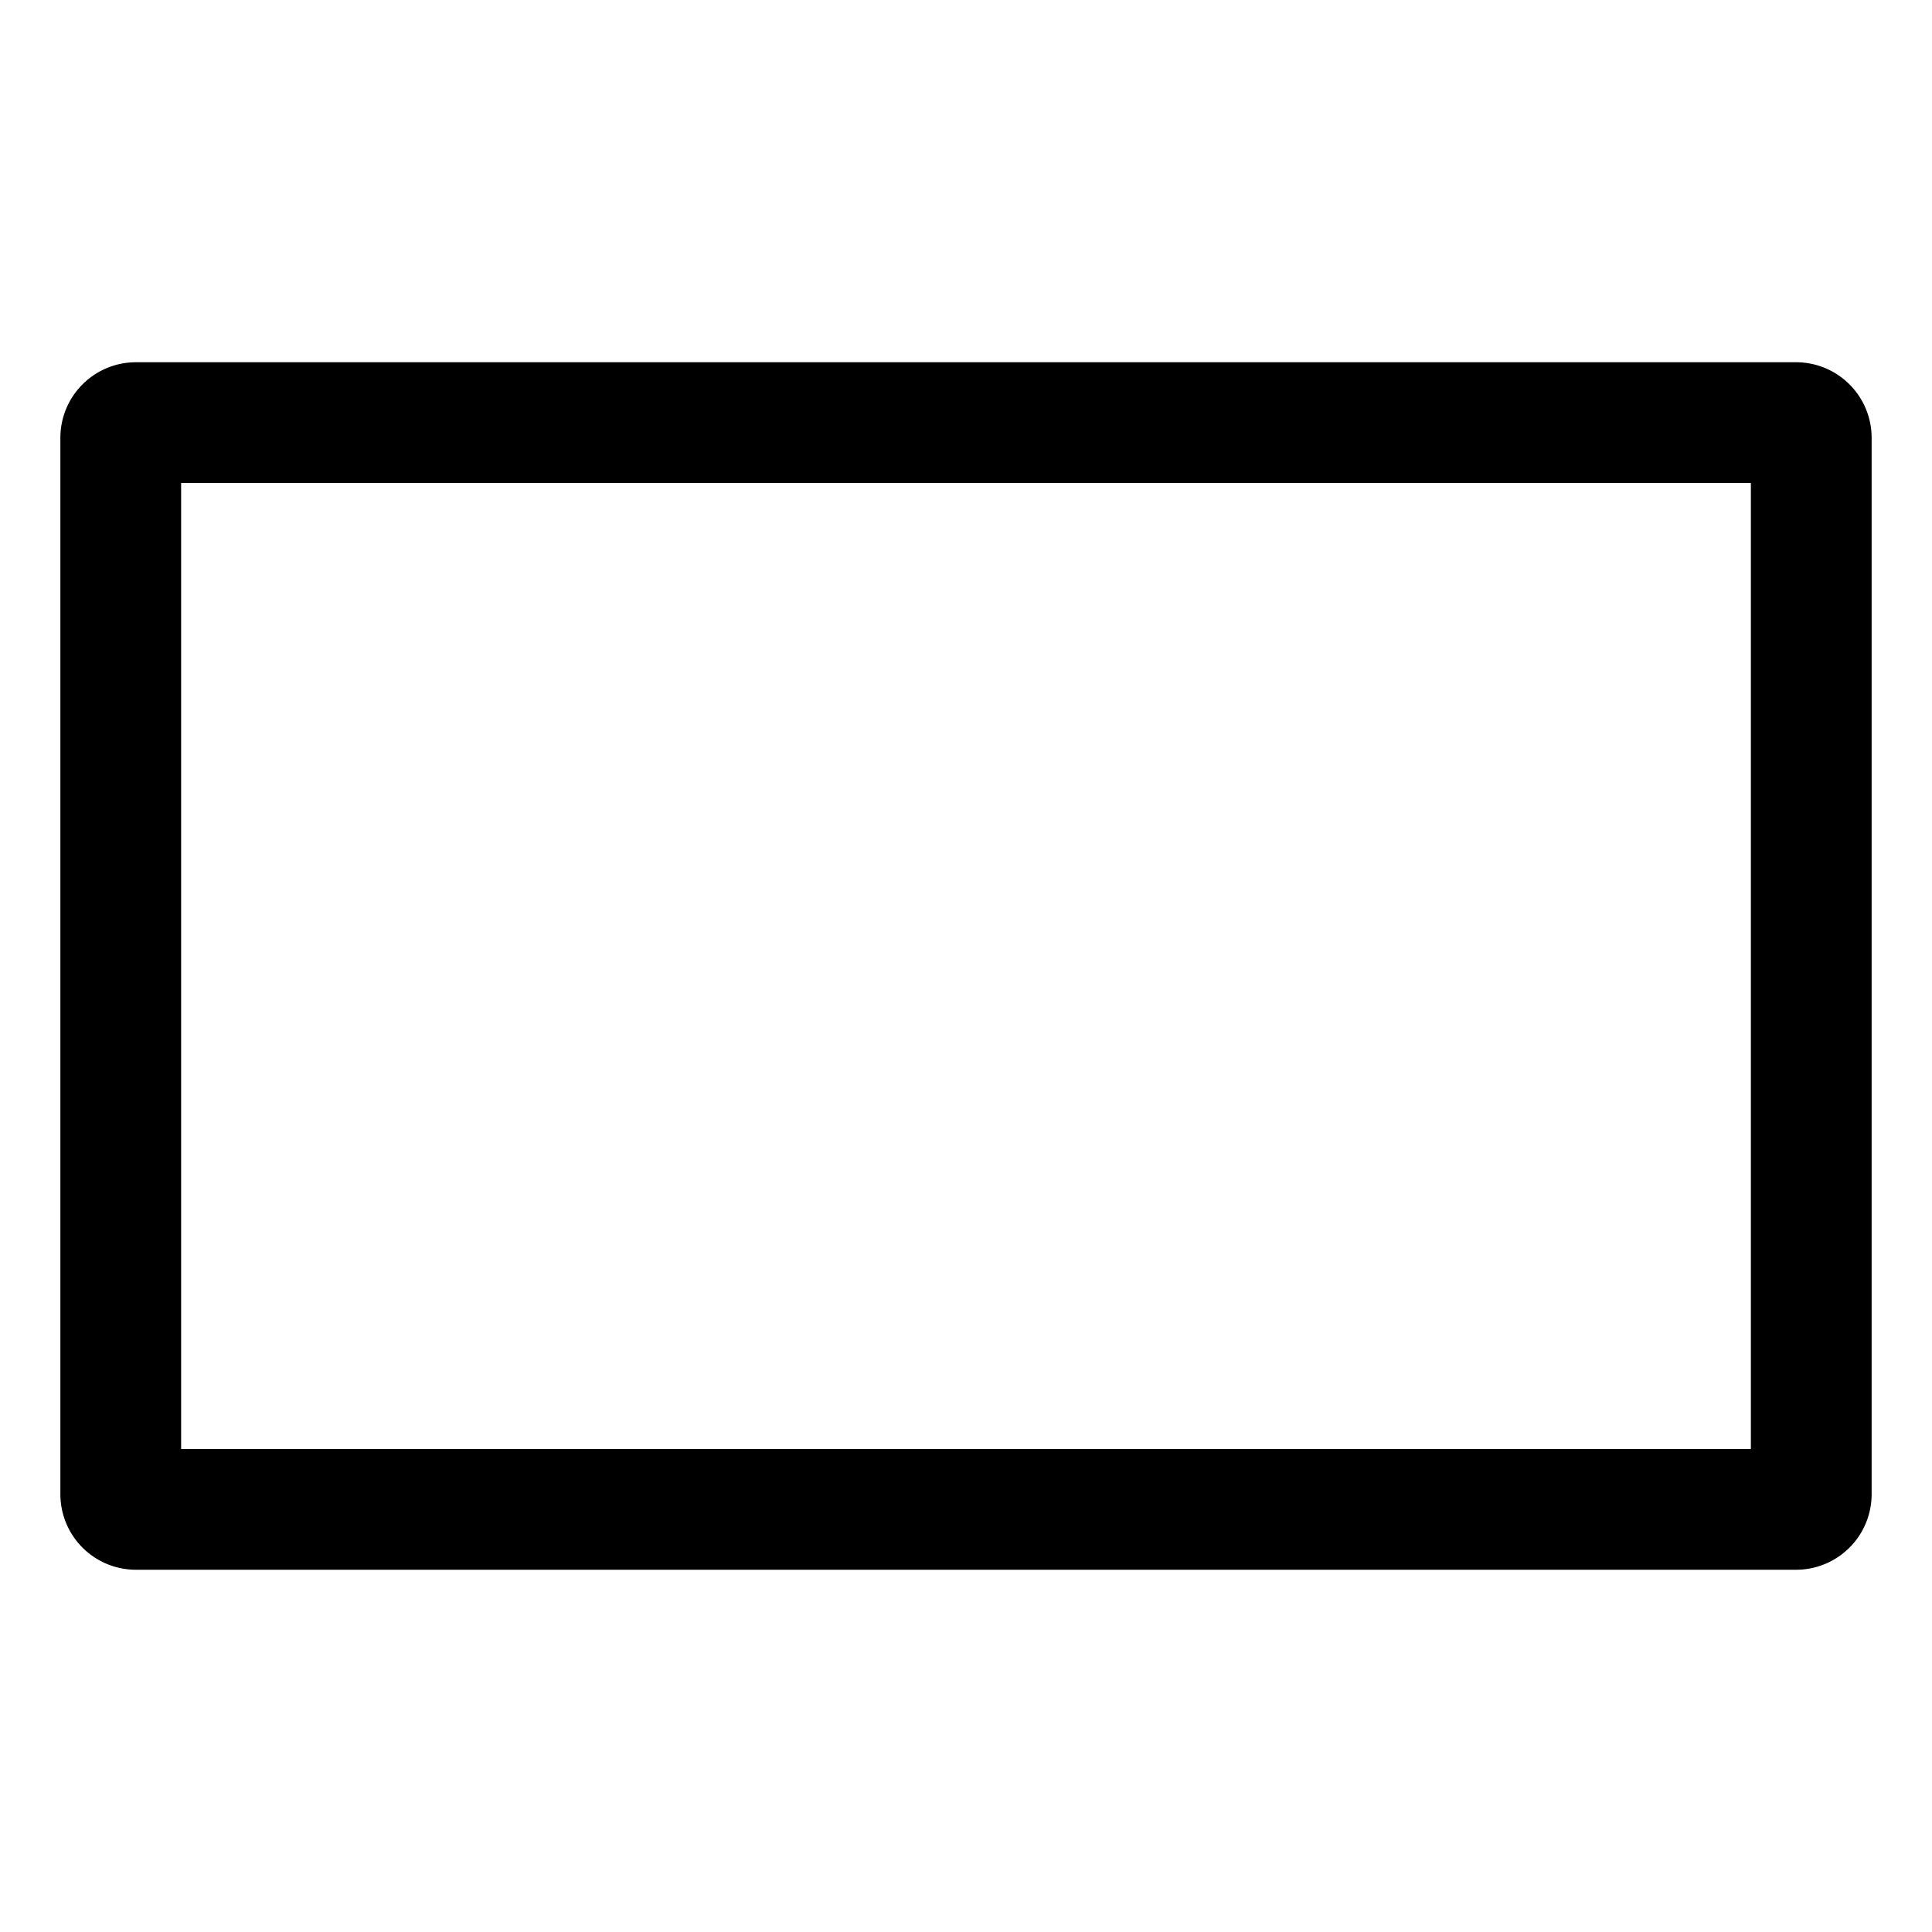 <?xml version="1.0" encoding="utf-8"?><!-- Скачано с сайта svg4.ru / Downloaded from svg4.ru -->
<svg width="800px" height="800px" viewBox="0 0 512 512" xmlns="http://www.w3.org/2000/svg">
  <path fill="#000000" d="M36,416H476a20.023,20.023,0,0,0,20-20V116a20.023,20.023,0,0,0-20-20H36a20.023,20.023,0,0,0-20,20V396A20.023,20.023,0,0,0,36,416ZM48,128H464V384H48Z" class="ci-primary"/>
</svg>